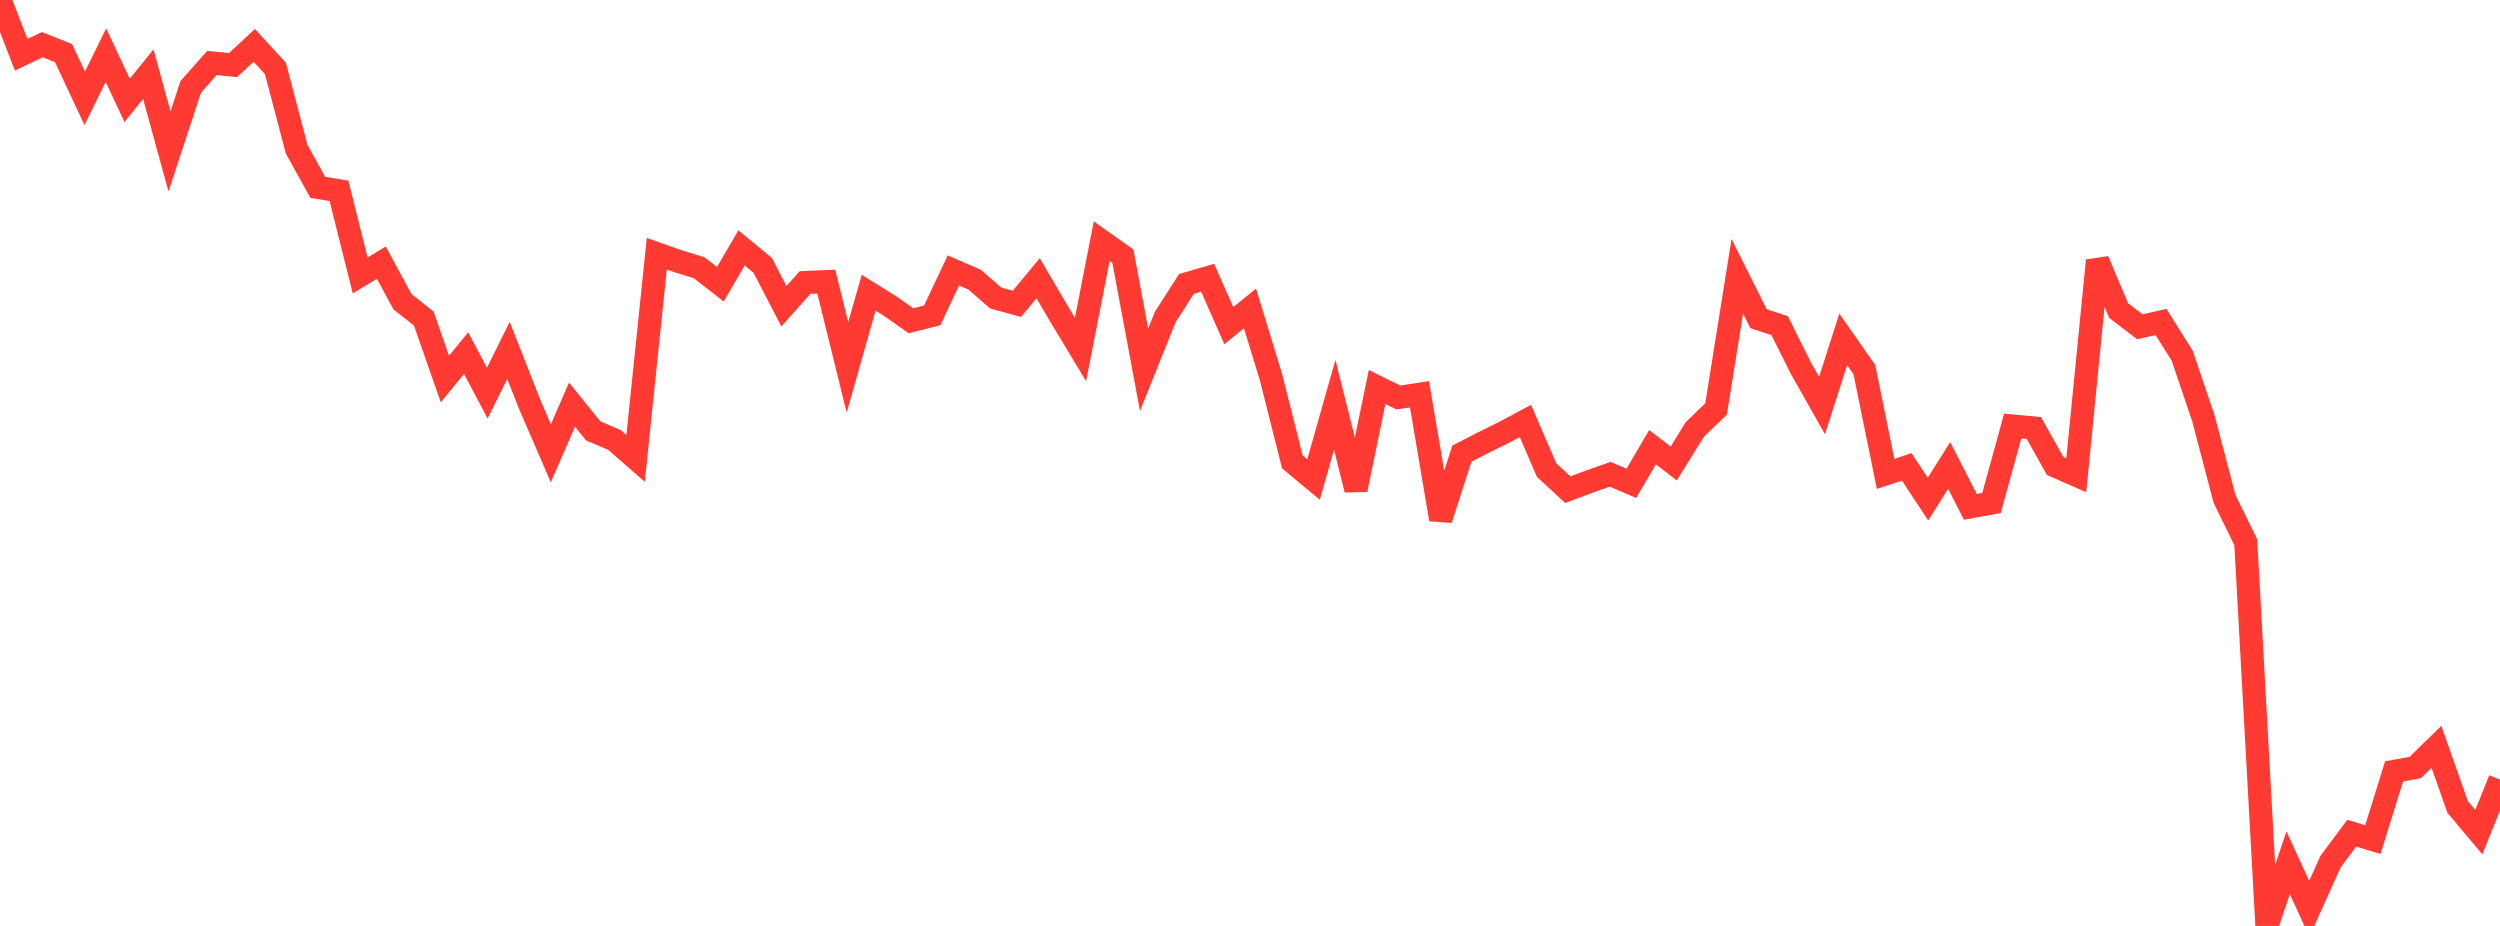 <?xml version="1.0" standalone="no"?>
<!DOCTYPE svg PUBLIC "-//W3C//DTD SVG 1.1//EN" "http://www.w3.org/Graphics/SVG/1.1/DTD/svg11.dtd">

<svg width="135" height="50" viewBox="0 0 135 50" preserveAspectRatio="none" 
  xmlns="http://www.w3.org/2000/svg"
  xmlns:xlink="http://www.w3.org/1999/xlink">


<polyline points="0.0, 0.0 1.144, 2.957 2.288, 2.411 3.432, 2.87 4.576, 5.311 5.72, 2.978 6.864, 5.419 8.008, 4.007 9.153, 8.177 10.297, 4.698 11.441, 3.402 12.585, 3.514 13.729, 2.45 14.873, 3.695 16.017, 8.054 17.161, 10.119 18.305, 10.303 19.449, 14.872 20.593, 14.183 21.737, 16.299 22.881, 17.197 24.025, 20.468 25.169, 19.068 26.314, 21.23 27.458, 18.921 28.602, 21.836 29.746, 24.476 30.89, 21.852 32.034, 23.268 33.178, 23.755 34.322, 24.753 35.466, 13.702 36.61, 14.105 37.754, 14.457 38.898, 15.35 40.042, 13.387 41.186, 14.327 42.331, 16.537 43.475, 15.256 44.619, 15.207 45.763, 19.84 46.907, 15.806 48.051, 16.517 49.195, 17.321 50.339, 17.03 51.483, 14.605 52.627, 15.1 53.771, 16.095 54.915, 16.405 56.059, 15.025 57.203, 16.974 58.347, 18.875 59.492, 13.024 60.636, 13.834 61.78, 19.967 62.924, 17.118 64.068, 15.331 65.212, 14.999 66.356, 17.586 67.5, 16.654 68.644, 20.402 69.788, 24.943 70.932, 25.893 72.076, 21.86 73.22, 26.443 74.364, 20.899 75.508, 21.463 76.653, 21.29 77.797, 28.047 78.941, 24.498 80.085, 23.909 81.229, 23.343 82.373, 22.732 83.517, 25.384 84.661, 26.442 85.805, 26.014 86.949, 25.612 88.093, 26.099 89.237, 24.148 90.381, 25.027 91.525, 23.185 92.669, 22.086 93.814, 14.92 94.958, 17.207 96.102, 17.587 97.246, 19.879 98.39, 21.901 99.534, 18.328 100.678, 19.964 101.822, 25.589 102.966, 25.214 104.11, 26.951 105.254, 25.135 106.398, 27.369 107.542, 27.162 108.686, 23.006 109.831, 23.114 110.975, 25.161 112.119, 25.661 113.263, 14.071 114.407, 16.771 115.551, 17.645 116.695, 17.388 117.839, 19.21 118.983, 22.587 120.127, 26.948 121.271, 29.277 122.415, 50.0 123.559, 46.586 124.703, 49.075 125.847, 46.532 126.992, 44.996 128.136, 45.337 129.28, 41.656 130.424, 41.444 131.568, 40.327 132.712, 43.573 133.856, 44.938 135.0, 42.097" fill="none" stroke="#ff3a33" stroke-width="1.25"/>

</svg>